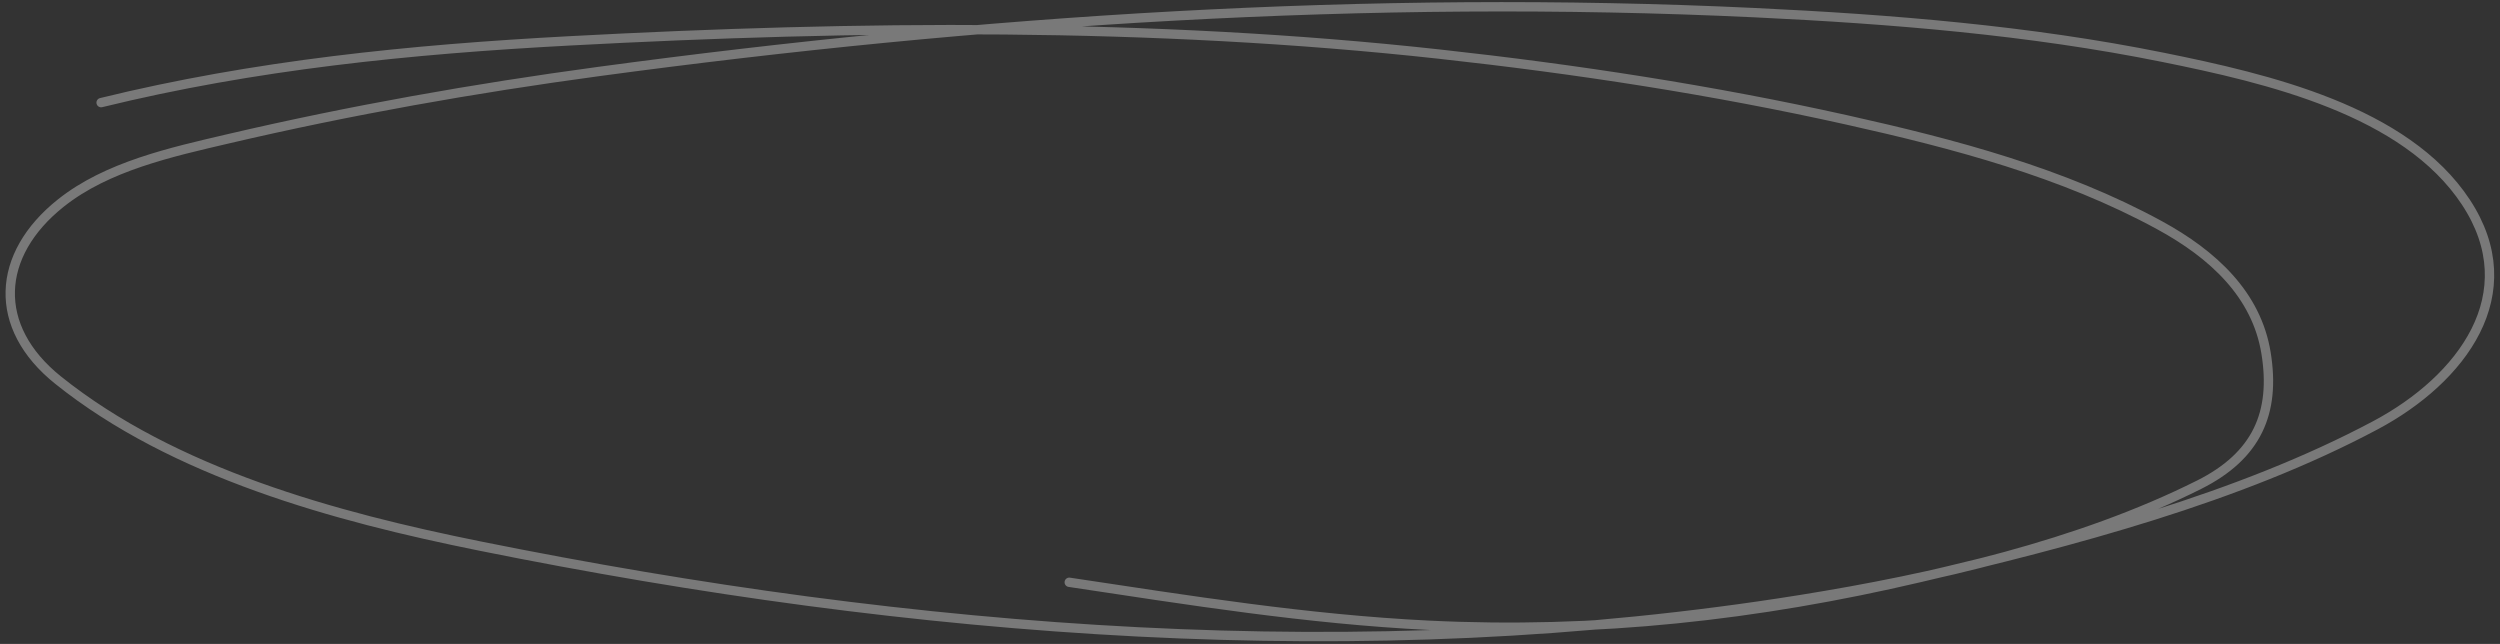 <svg width="264" height="68" viewBox="0 0 264 68" fill="none" xmlns="http://www.w3.org/2000/svg">
<rect x="0" y="0" width="264" height="68" fill="#333333" stroke="none"/>
<path d="M10.678 10.837C26.894 6.86 43.343 5.211 60.139 4.315C90.574 2.69 121.571 2.372 151.955 5.71C166.41 7.298 180.842 9.501 195.016 12.662C206.399 15.2 217.864 18.232 228.036 23.777C233.722 26.876 238.298 31.12 239.296 37.292C240.314 43.587 238.334 48.123 232.233 51.184C219.602 57.518 204.227 61.058 190.1 63.325C143.942 70.733 96.396 66.883 50.682 57.663C35.336 54.568 18.337 49.928 6.123 40.133C-0.863 34.531 -0.431 26.895 6.427 21.44C11.308 17.557 18.058 16.069 24.165 14.642C36.981 11.647 50.072 9.329 63.168 7.558C103.344 2.124 144.636 -0.597 185.332 1.338C199.698 2.022 214.308 3.2 228.416 6.055C239.438 8.286 254.013 11.668 260.391 21.341C266.794 31.052 259.929 40.063 250.864 44.897C236.417 52.598 218.836 57.212 202.738 60.991C185.651 65.002 168.536 66.9 150.834 66.027C138.037 65.395 125.533 63.387 112.912 61.489" stroke="white" stroke-opacity="0.34" stroke-width="0.988" stroke-linecap="round"/>
</svg>
